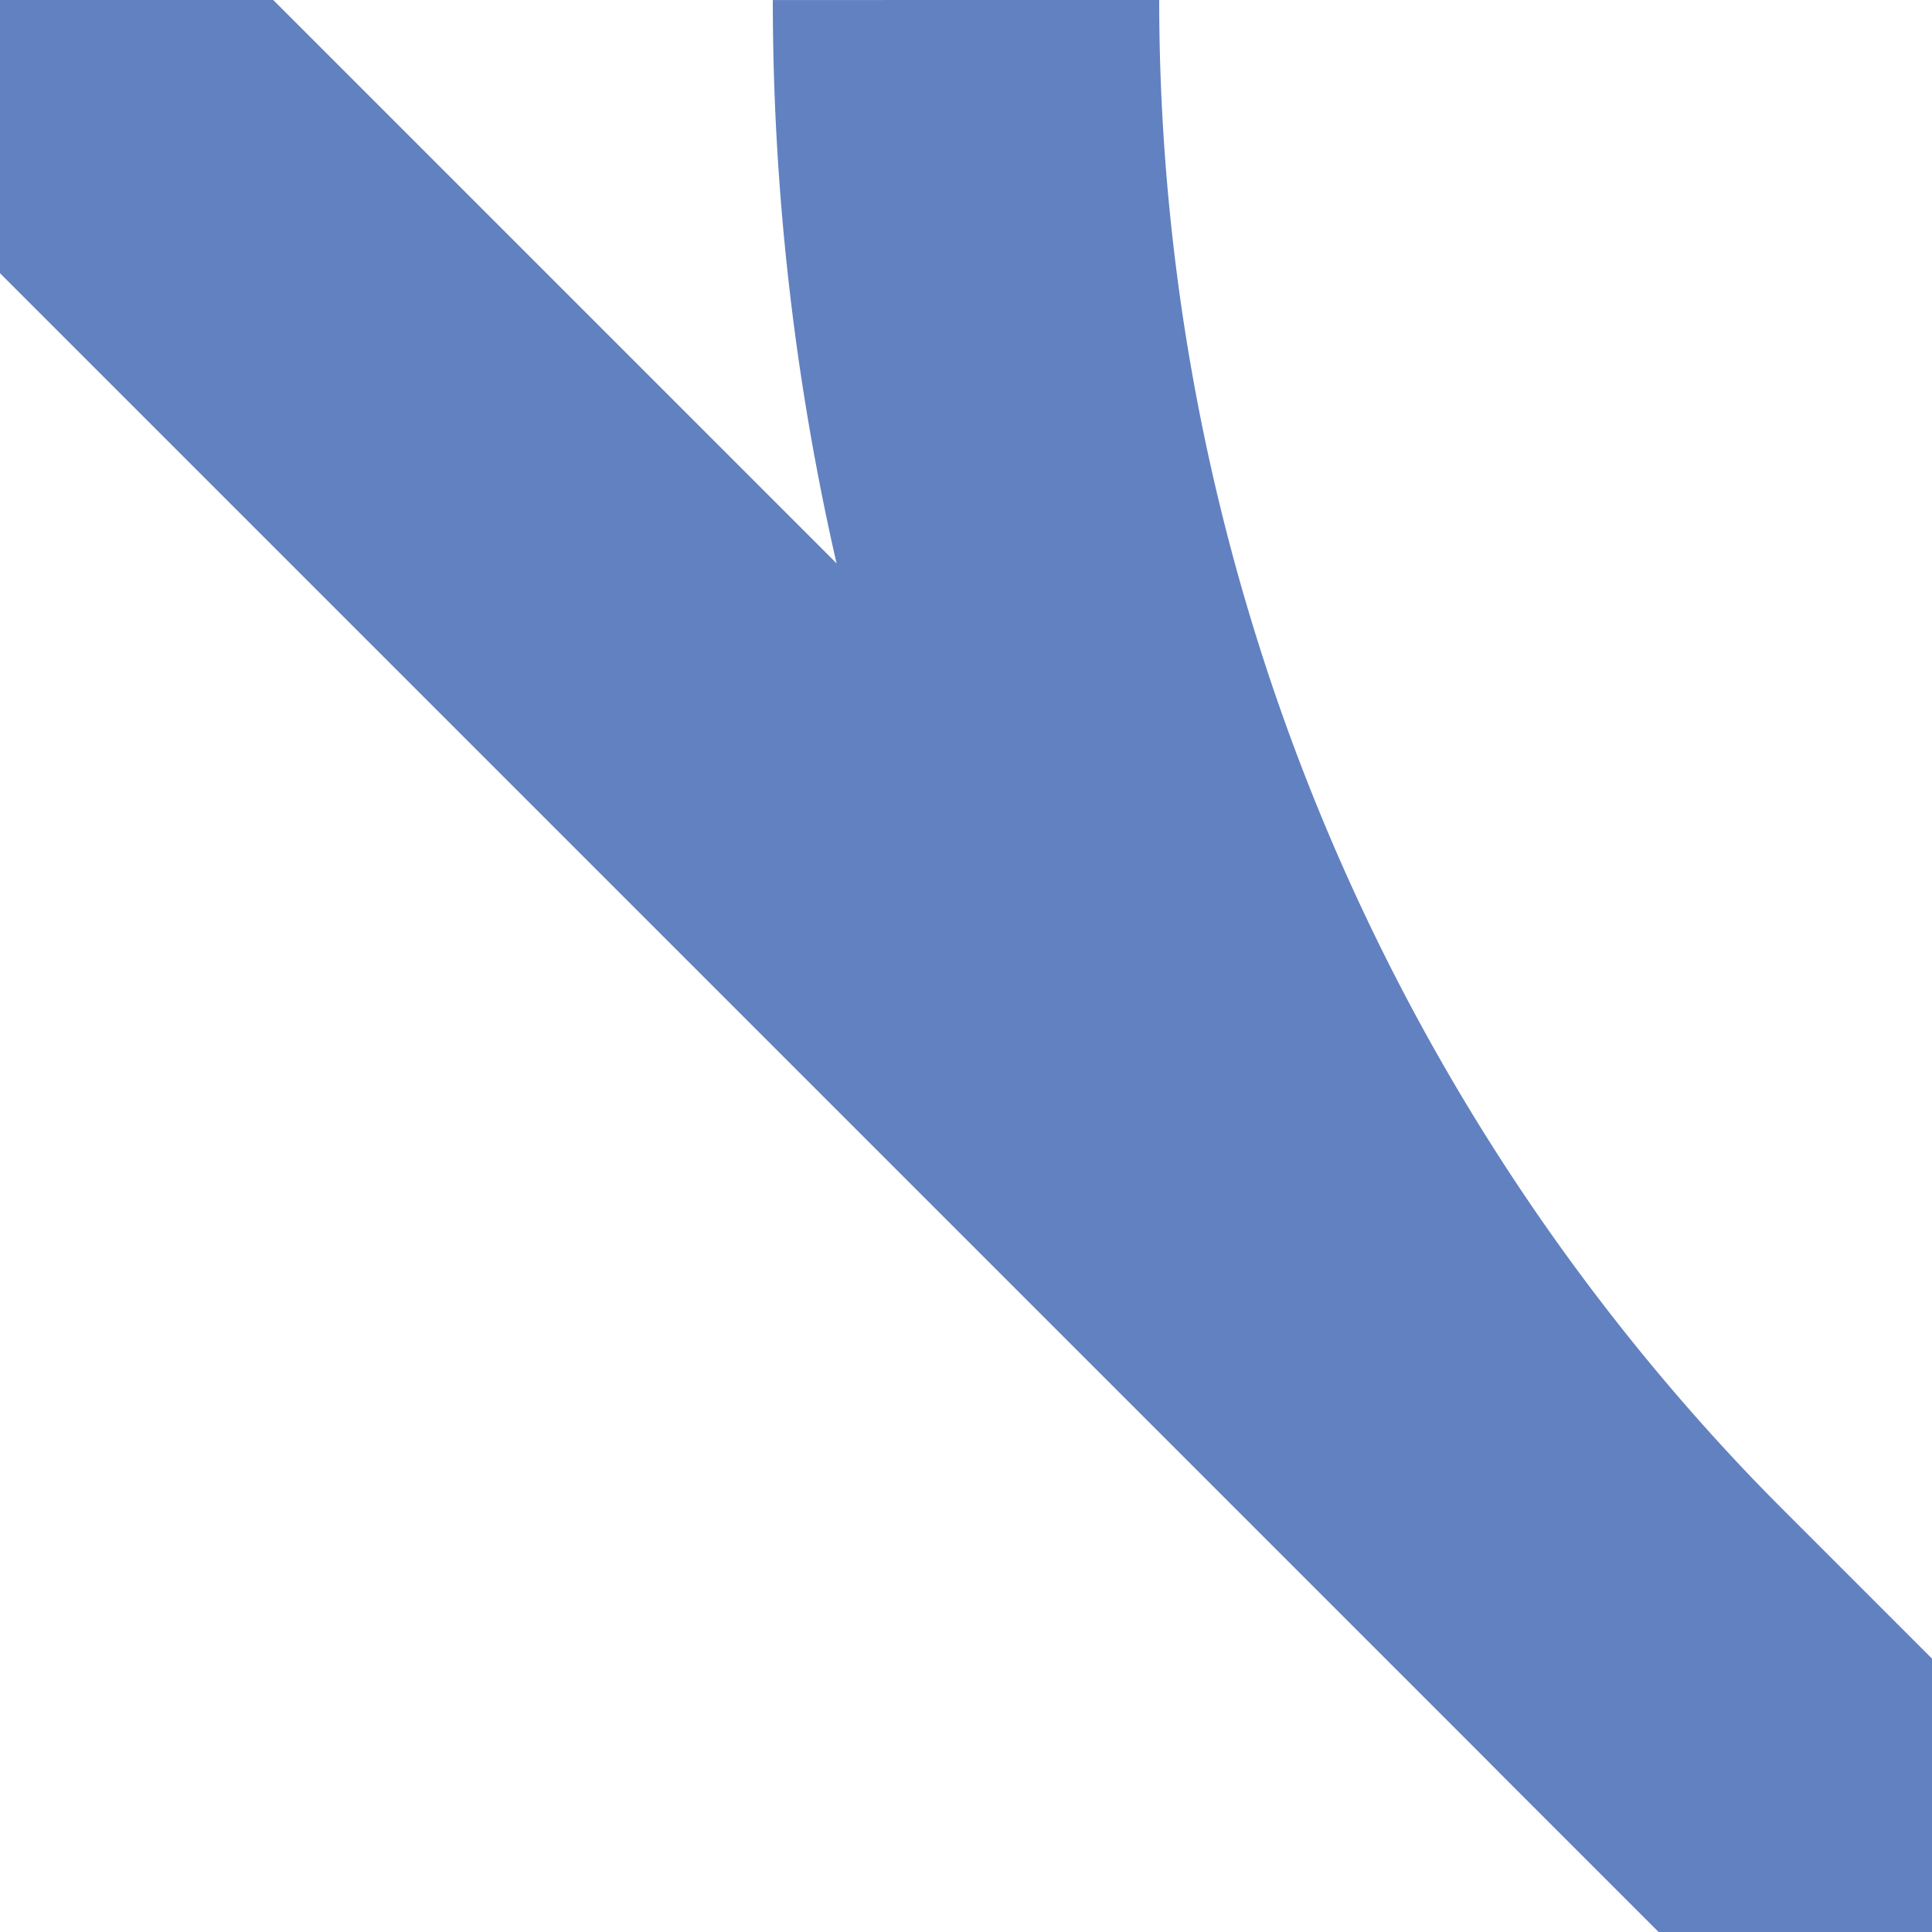 <?xml version="1.0" encoding="UTF-8" standalone="no"?>
<svg xmlns="http://www.w3.org/2000/svg" width="500" height="500">
<title>uexABZ2+4g</title>

<g stroke="#6281c0" stroke-width="100" fill="none">
 <path d="M 0,0 500,500" />
 <path d="M 250,0 A 604 604 1 0 0 427,427 L 500,500" />
</g>
</svg>
